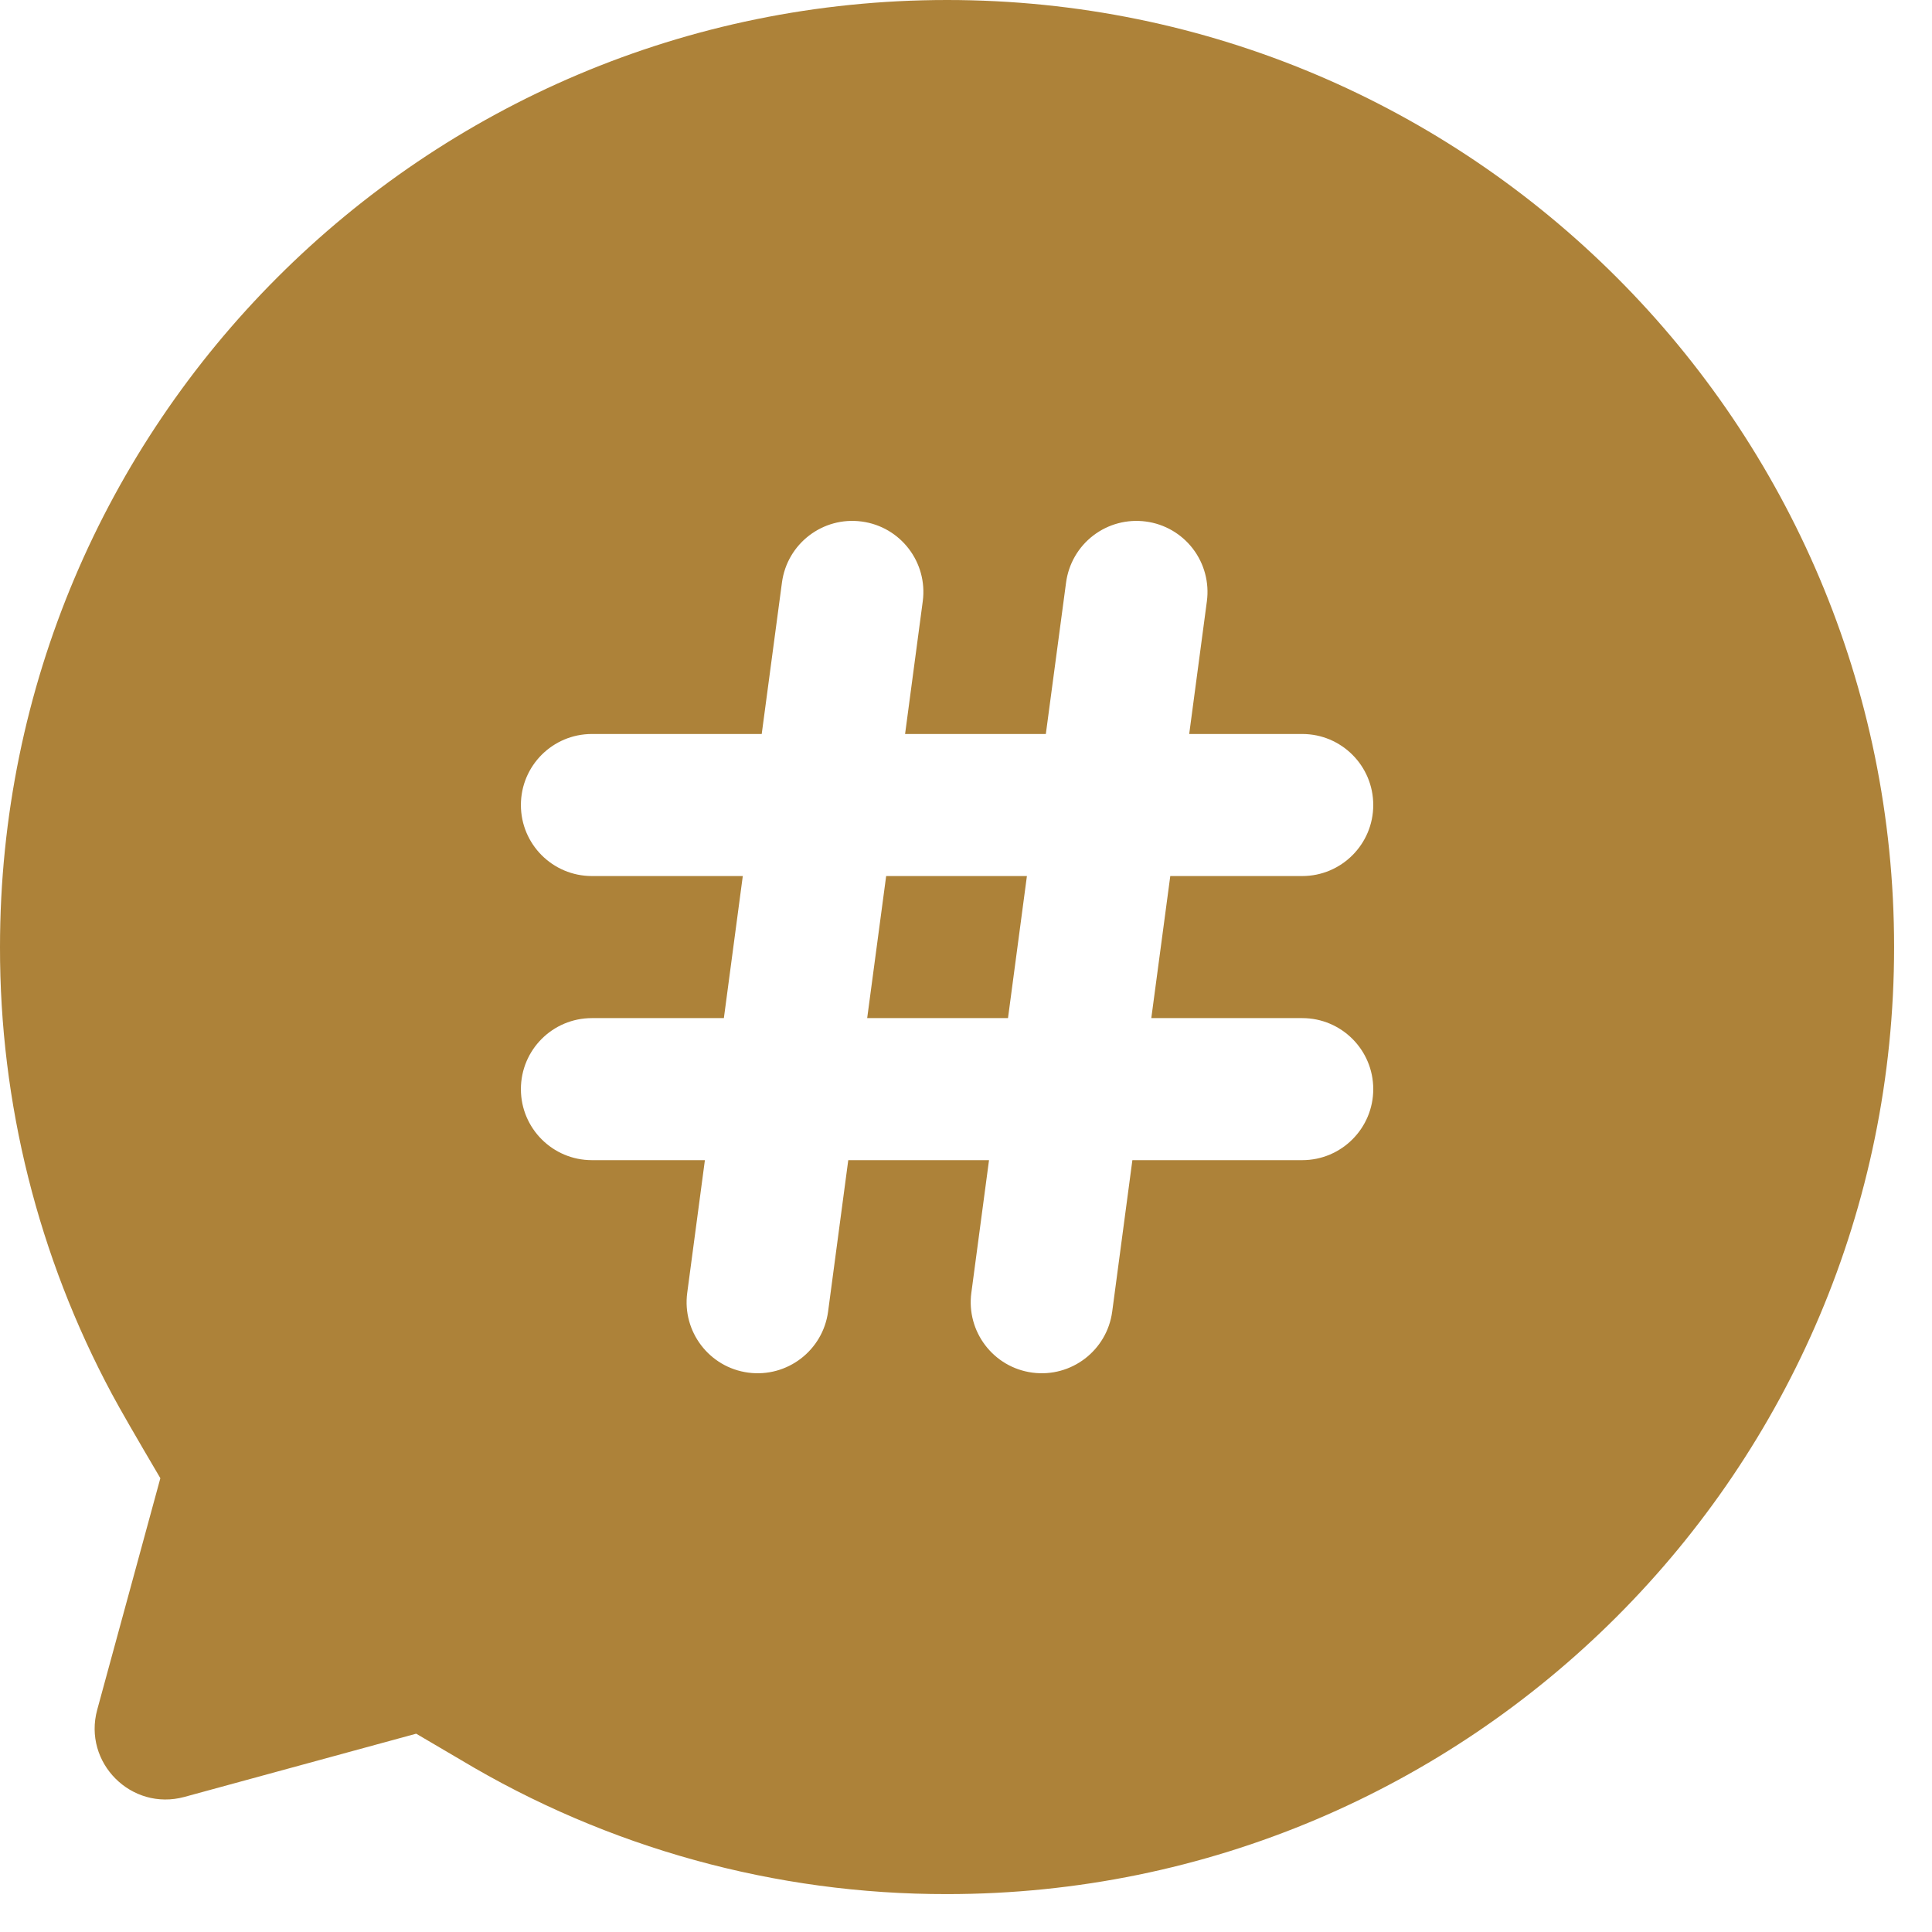 <?xml version="1.0" encoding="UTF-8"?>
<svg width="34px" height="34px" viewBox="0 0 34 34" version="1.1" xmlns="http://www.w3.org/2000/svg" xmlns:xlink="http://www.w3.org/1999/xlink">
    <title>话题</title>
    <g id="页面-1" stroke="none" stroke-width="1" fill="none" fill-rule="evenodd">
        <g id="浏览记录-2编辑" transform="translate(-54, -3663)" fill="#AD8239" fill-rule="nonzero">
            <g id="话题-(1)" transform="translate(54, 3650)">
                <g id="话题" transform="translate(0, 13)">
                    <path d="M15.261,17.917 L17.739,17.917 L18.072,15.417 L15.595,15.417 L15.261,17.917 L15.261,17.917 Z M16.667,0 C25.871,0 33.333,7.462 33.333,16.667 C33.333,25.871 25.871,33.333 16.667,33.333 C13.652,33.338 10.693,32.521 8.107,30.97 C7.847,30.816 7.586,30.663 7.324,30.51 L3.245,31.623 C2.312,31.877 1.456,31.021 1.711,30.088 L2.822,26.014 C2.392,25.284 2.11,24.795 1.97,24.533 C0.673,22.114 -0.004,19.411 1.6781791e-05,16.667 C1.6781791e-05,7.462 7.462,0 16.667,0 Z M20.165,9.178 C19.836,9.134 19.504,9.222 19.24,9.424 C18.977,9.625 18.805,9.923 18.761,10.252 L18.405,12.917 L15.928,12.917 L16.239,10.582 C16.33,9.897 15.849,9.269 15.165,9.178 C14.481,9.086 13.852,9.567 13.761,10.252 L13.405,12.917 L10.417,12.917 C9.726,12.917 9.167,13.476 9.167,14.167 C9.167,14.857 9.726,15.417 10.417,15.417 L13.072,15.417 L12.739,17.917 L10.417,17.917 C9.726,17.917 9.167,18.476 9.167,19.167 C9.167,19.857 9.726,20.417 10.417,20.417 L12.405,20.417 L12.094,22.752 C12.003,23.436 12.484,24.065 13.168,24.156 C13.853,24.247 14.481,23.766 14.573,23.082 L14.928,20.417 L17.405,20.417 L17.094,22.752 C17.003,23.436 17.484,24.065 18.168,24.156 C18.853,24.247 19.481,23.766 19.573,23.082 L19.928,20.417 L22.917,20.417 C23.607,20.417 24.167,19.857 24.167,19.167 C24.167,18.476 23.607,17.917 22.917,17.917 L20.261,17.917 L20.595,15.417 L22.917,15.417 C23.607,15.417 24.167,14.857 24.167,14.167 C24.167,13.476 23.607,12.917 22.917,12.917 L20.928,12.917 L21.239,10.582 C21.283,10.253 21.194,9.92 20.993,9.657 C20.792,9.394 20.494,9.221 20.165,9.178 Z" id="形状"></path>
                </g>
            </g>
        </g>
    </g>
</svg>